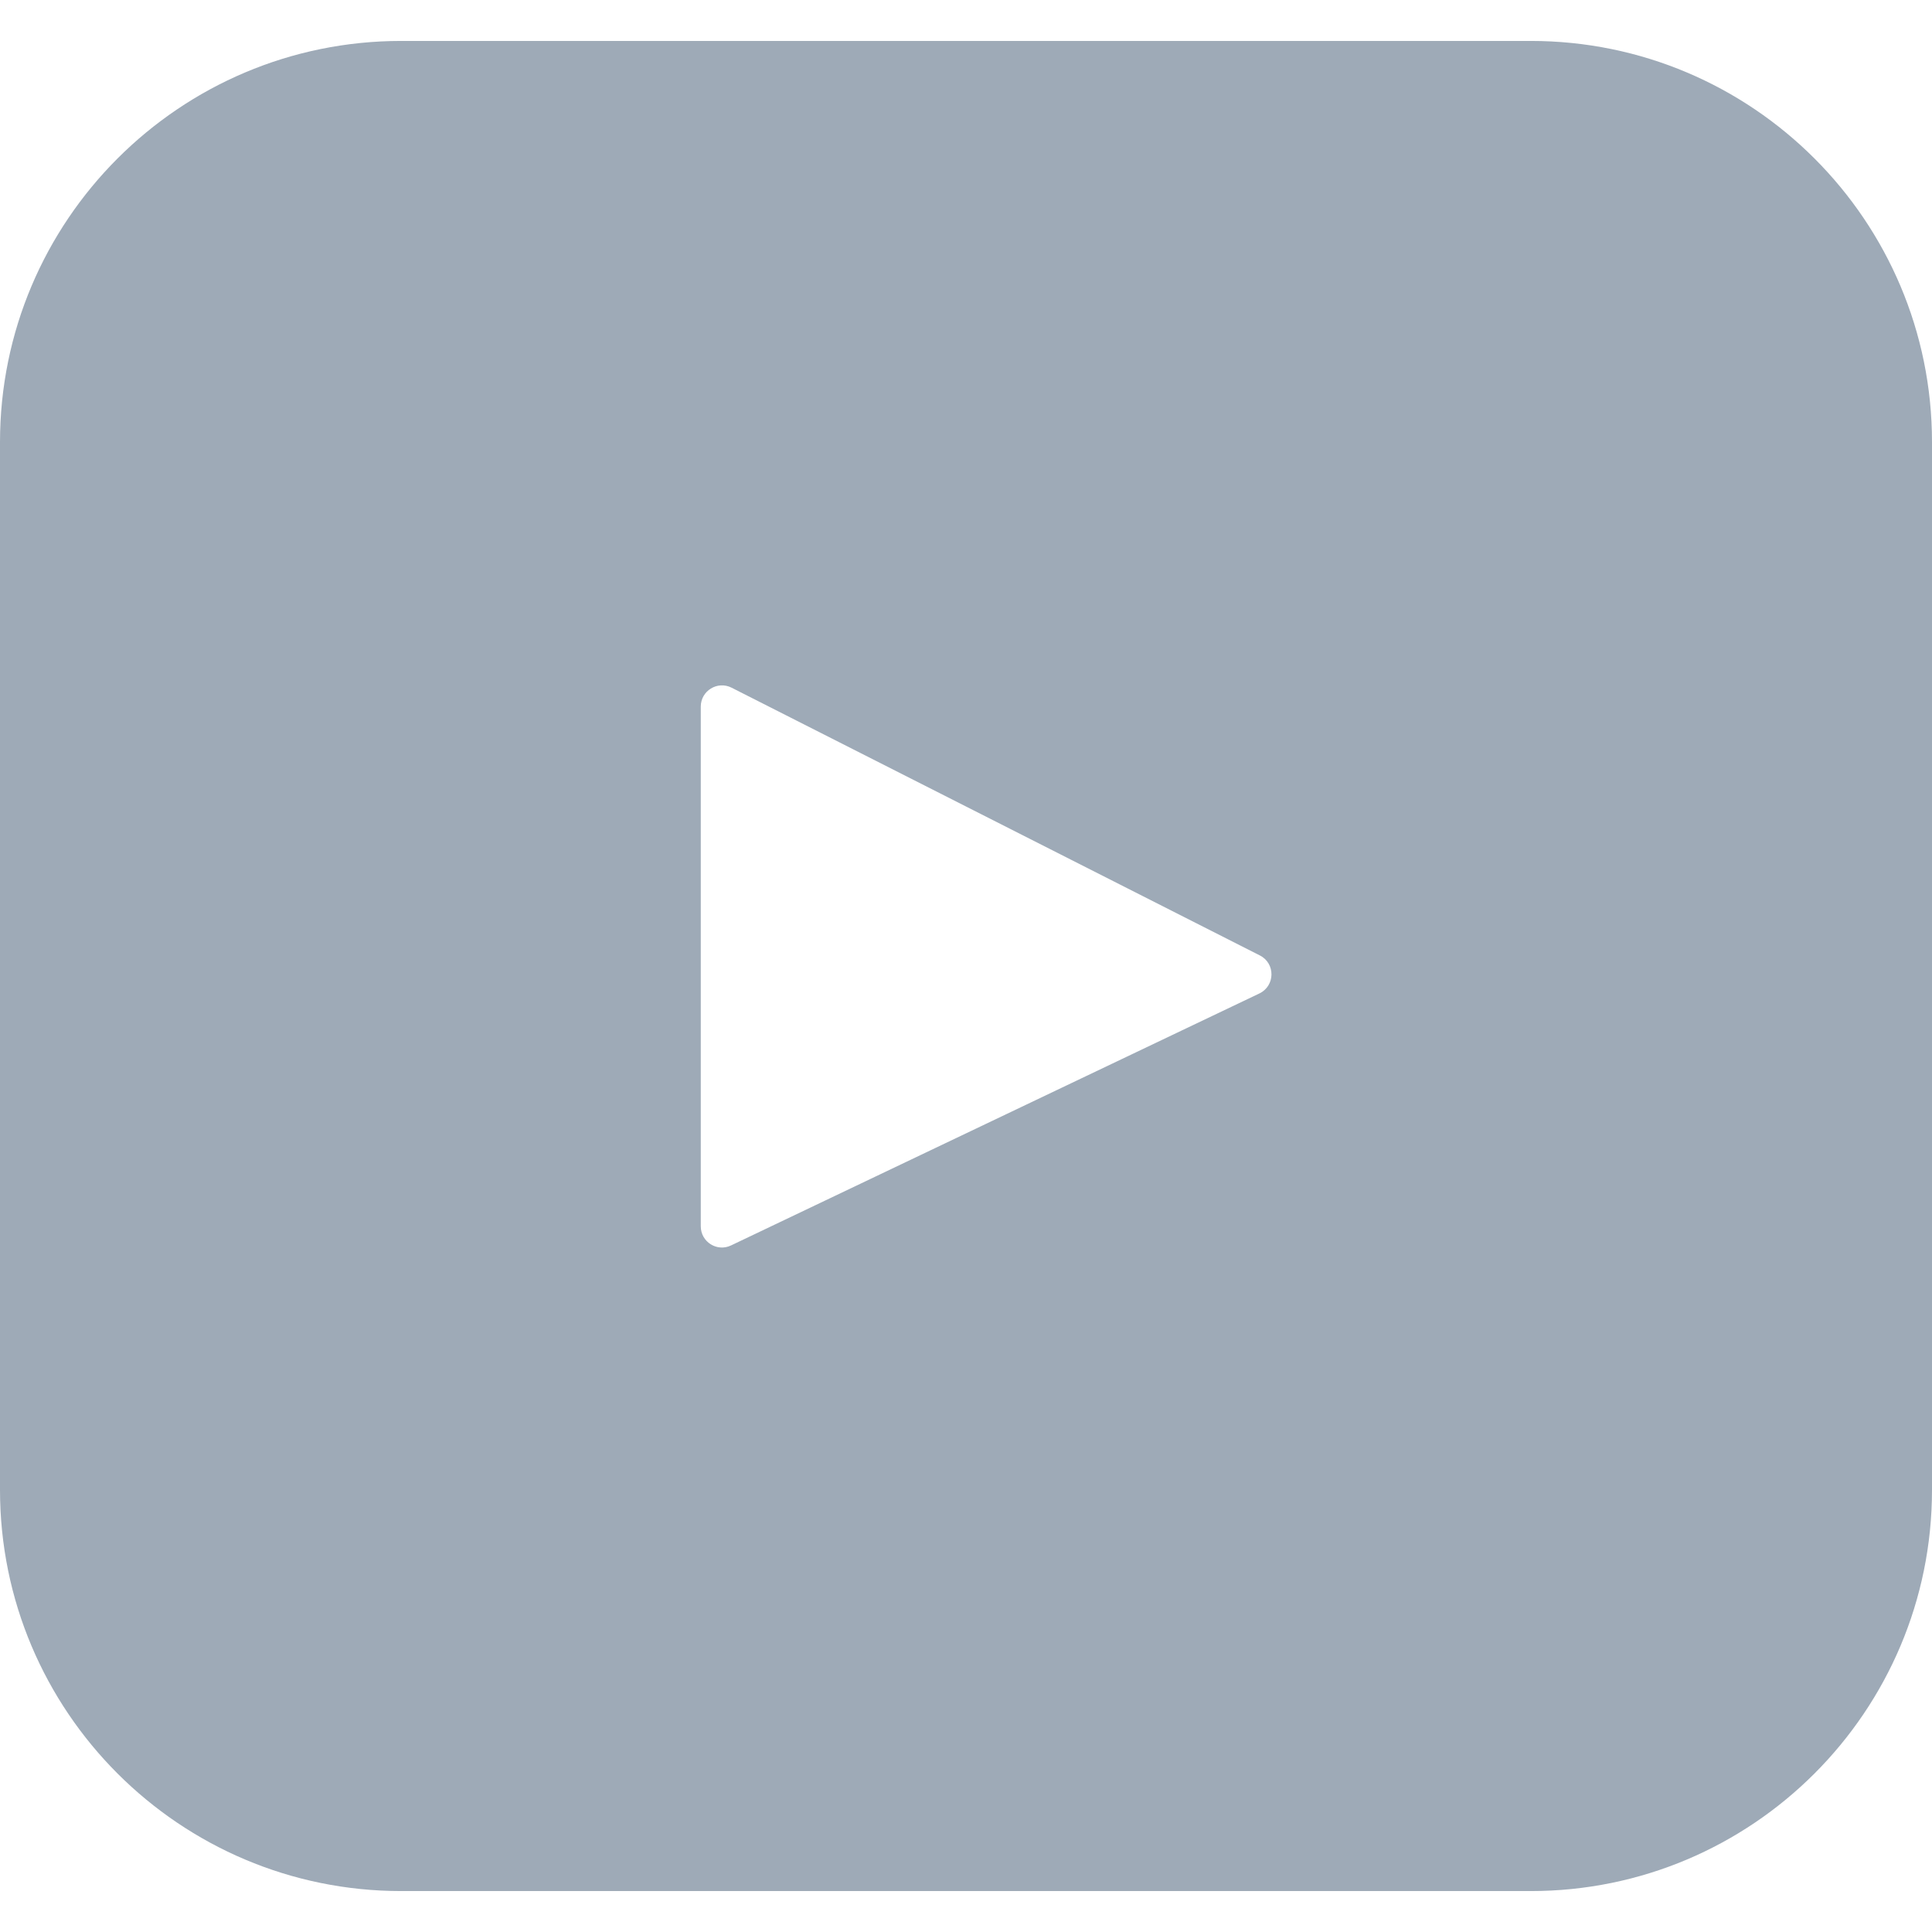 <svg width="32" height="32" viewBox="0 0 32 32" fill="none" xmlns="http://www.w3.org/2000/svg">
<g clip-path="url(#clip0_2845_14044)">
<path d="M25.354 0.678H6.646C2.976 0.678 0 3.654 0 7.324L0 24.676C0 28.346 2.976 31.322 6.646 31.322H25.354C29.024 31.322 32 28.346 32 24.676V7.324C32 3.654 29.024 0.678 25.354 0.678ZM20.859 16.455L12.109 20.628C11.876 20.74 11.607 20.57 11.607 20.311V11.704C11.607 11.442 11.883 11.272 12.117 11.39L20.867 15.825C21.127 15.956 21.123 16.329 20.859 16.455Z" fill="#9EAAB7"/>
</g>
<defs>
<clipPath id="clip0_2845_14044">
<rect width="32" height="32" fill="white"/>
</clipPath>
</defs>
</svg>
